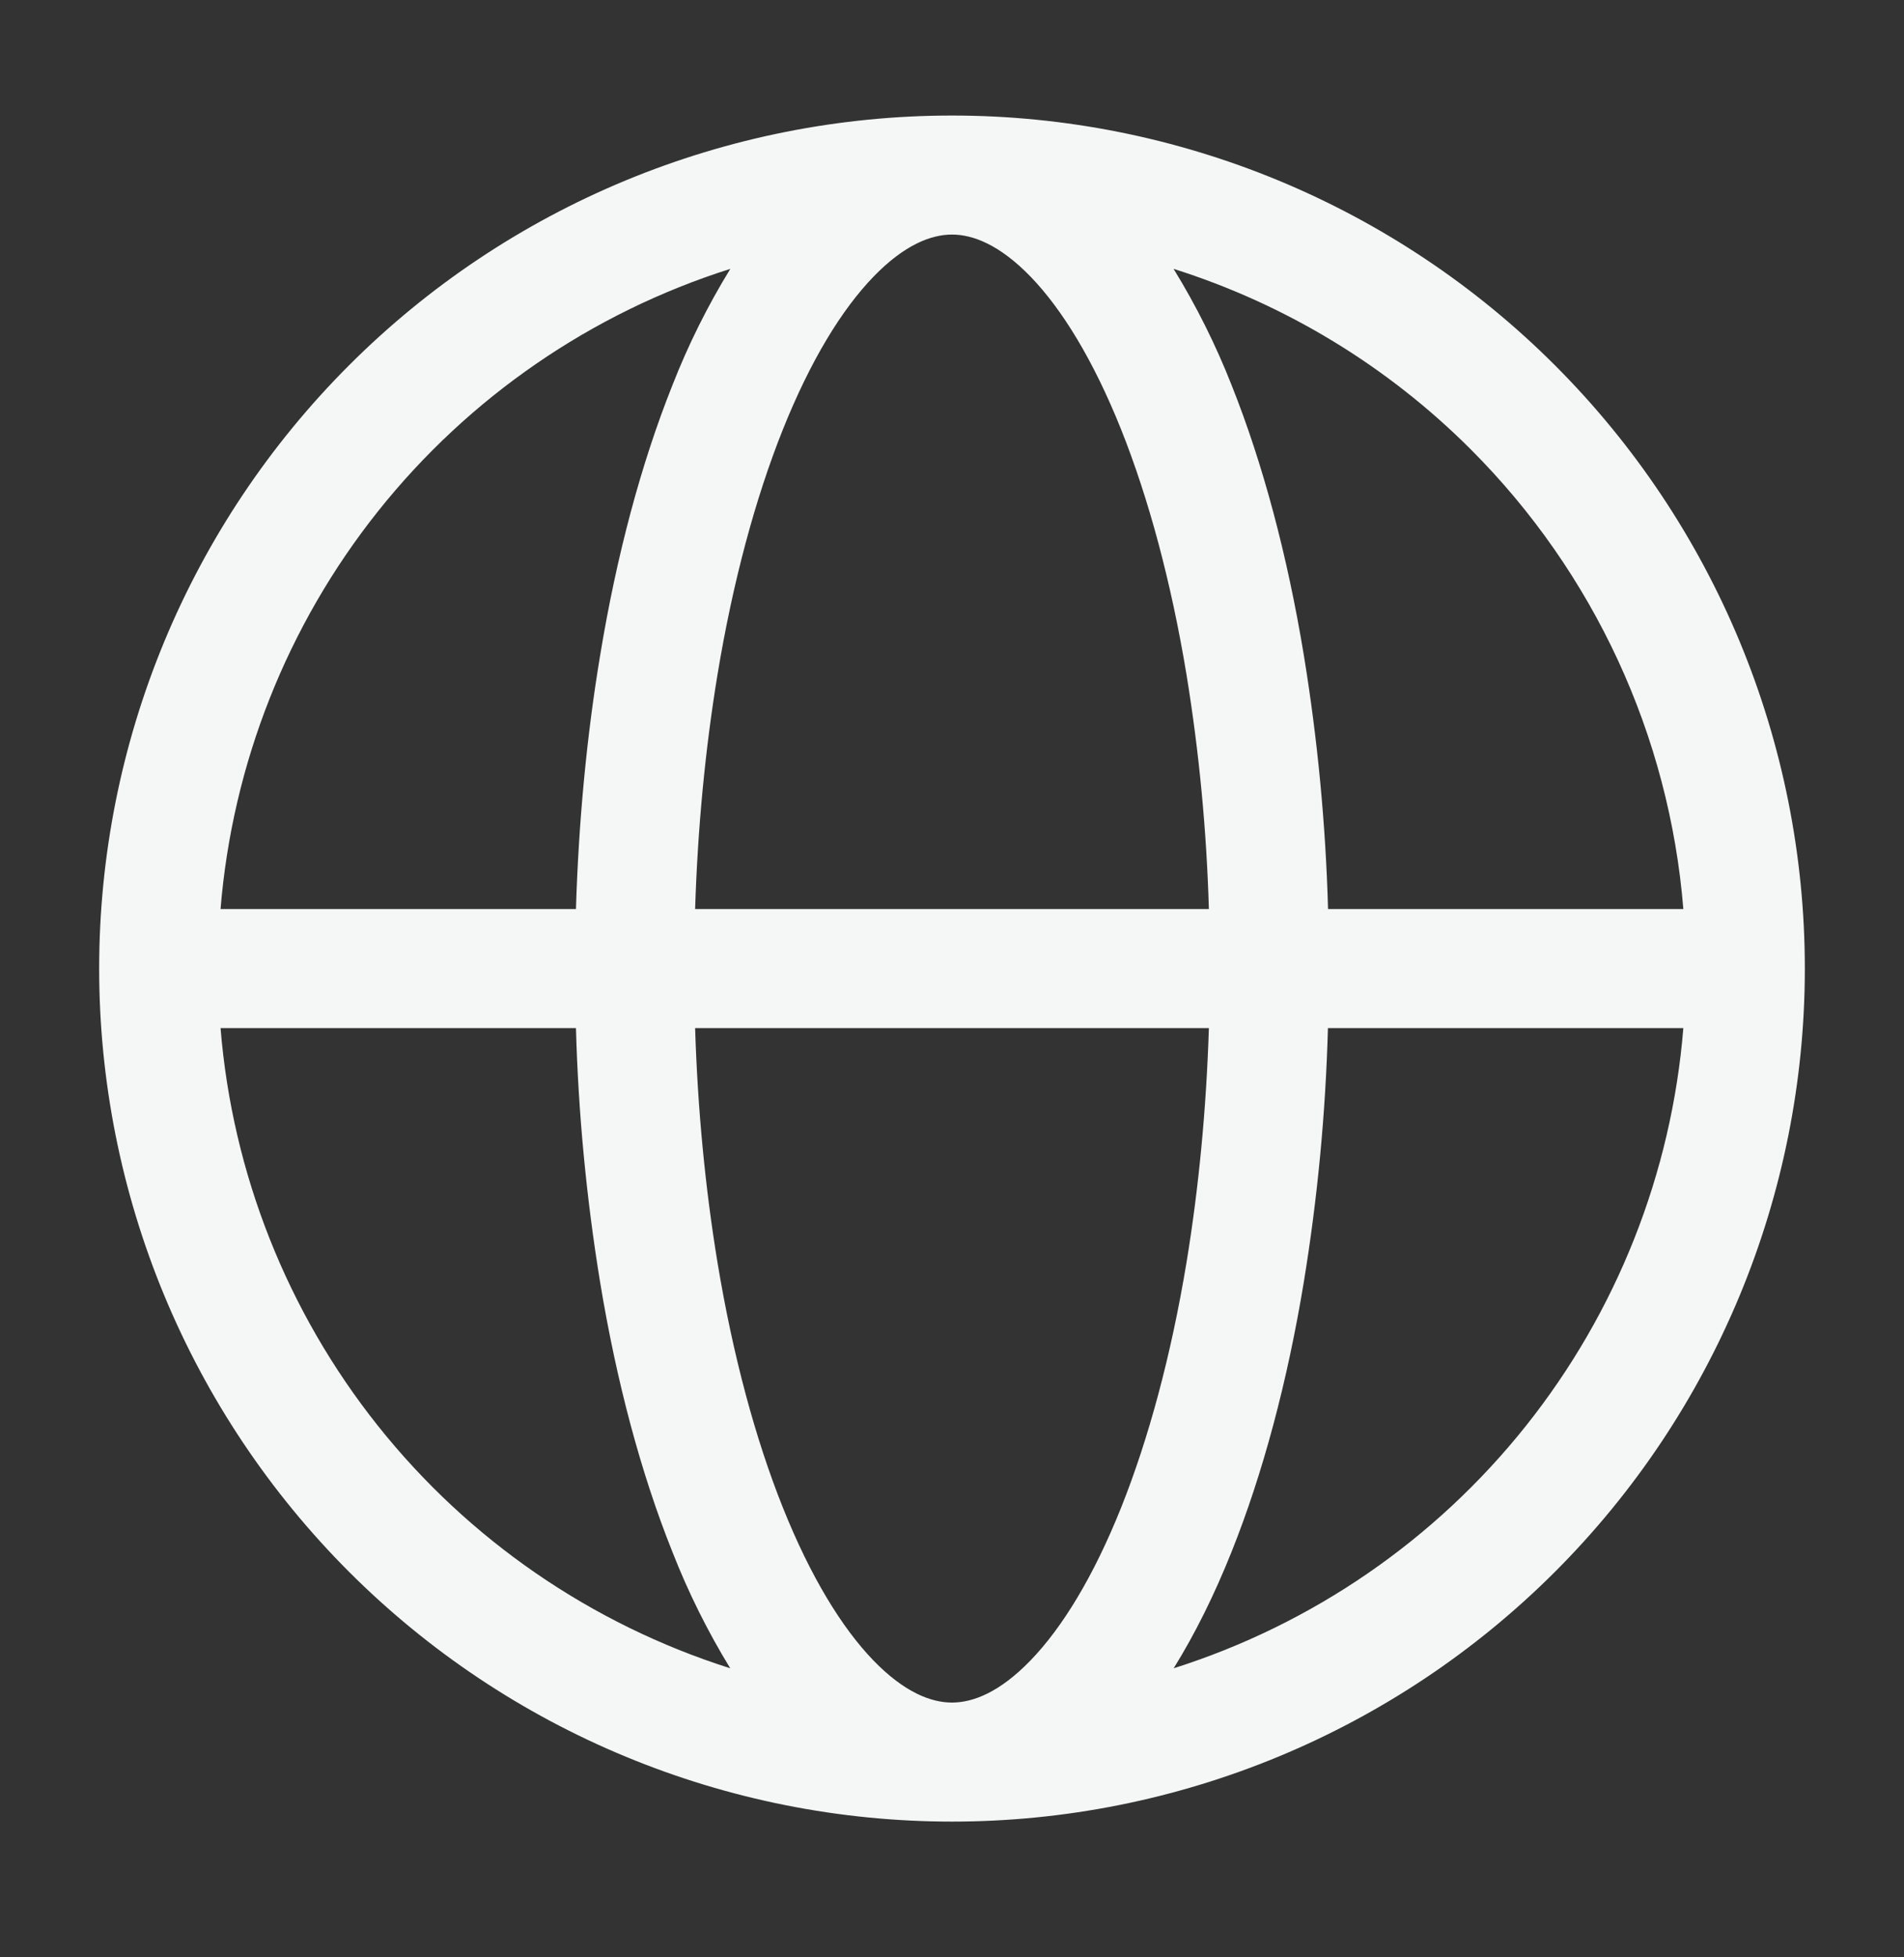<svg xmlns="http://www.w3.org/2000/svg" width="36" height="37" viewBox="0 0 36 37" fill="none">
  <rect x="0" y="0" width="36" height="37" fill="#333333" stroke="none"/>
  <path fill-rule="evenodd" clip-rule="evenodd" d="M13.809 5.082C11.183 5.914 8.864 7.51 7.147 9.665C5.431 11.82 4.394 14.438 4.17 17.184H10.89C10.94 15.54 11.092 13.92 11.348 12.384C11.658 10.503 12.12 8.769 12.713 7.284C13.012 6.519 13.379 5.782 13.809 5.082ZM18 2.184C15.882 2.184 13.786 2.601 11.829 3.411C9.873 4.221 8.095 5.409 6.598 6.907C5.101 8.404 3.913 10.181 3.102 12.138C2.292 14.094 1.875 16.191 1.875 18.309C1.875 20.426 2.292 22.523 3.102 24.479C3.913 26.436 5.101 28.213 6.598 29.711C8.095 31.208 9.873 32.396 11.829 33.206C13.786 34.017 15.882 34.434 18 34.434C22.277 34.434 26.378 32.735 29.402 29.711C32.426 26.687 34.125 22.585 34.125 18.309C34.125 14.032 32.426 9.931 29.402 6.907C26.378 3.882 22.277 2.184 18 2.184ZM18 4.434C17.608 4.434 17.102 4.623 16.514 5.232C15.919 5.847 15.327 6.808 14.802 8.119C14.281 9.423 13.857 10.995 13.566 12.753C13.334 14.163 13.191 15.658 13.143 17.184H22.857C22.814 15.699 22.673 14.219 22.434 12.753C22.143 10.995 21.718 9.423 21.198 8.119C20.673 6.808 20.081 5.847 19.488 5.232C18.898 4.623 18.393 4.434 18 4.434ZM25.11 17.184C25.065 15.575 24.912 13.972 24.652 12.384C24.342 10.503 23.88 8.769 23.288 7.284C22.987 6.519 22.62 5.782 22.189 5.082C24.311 5.752 26.239 6.924 27.811 8.497C30.138 10.825 31.562 13.903 31.828 17.184H25.11ZM22.857 19.434H13.143C13.19 20.959 13.334 22.455 13.566 23.865C13.857 25.623 14.281 27.195 14.802 28.498C15.327 29.809 15.919 30.771 16.512 31.386C17.102 31.995 17.607 32.184 18 32.184C18.392 32.184 18.898 31.995 19.486 31.386C20.081 30.771 20.673 29.809 21.198 28.498C21.718 27.195 22.143 25.623 22.434 23.865C22.666 22.455 22.809 20.959 22.857 19.434ZM22.191 31.536C22.596 30.885 22.963 30.142 23.286 29.334C23.88 27.849 24.342 26.115 24.652 24.234C24.912 22.646 25.064 21.042 25.108 19.434H31.828C31.605 22.18 30.569 24.797 28.852 26.953C27.136 29.108 24.818 30.703 22.191 31.536ZM13.807 31.536C13.378 30.835 13.012 30.098 12.713 29.334C12.118 27.849 11.656 26.115 11.346 24.234C11.087 22.646 10.934 21.042 10.89 19.434H4.17C4.393 22.18 5.429 24.797 7.146 26.953C8.862 29.108 11.181 30.703 13.807 31.536Z" fill="#F5F7F7"/>
</svg>